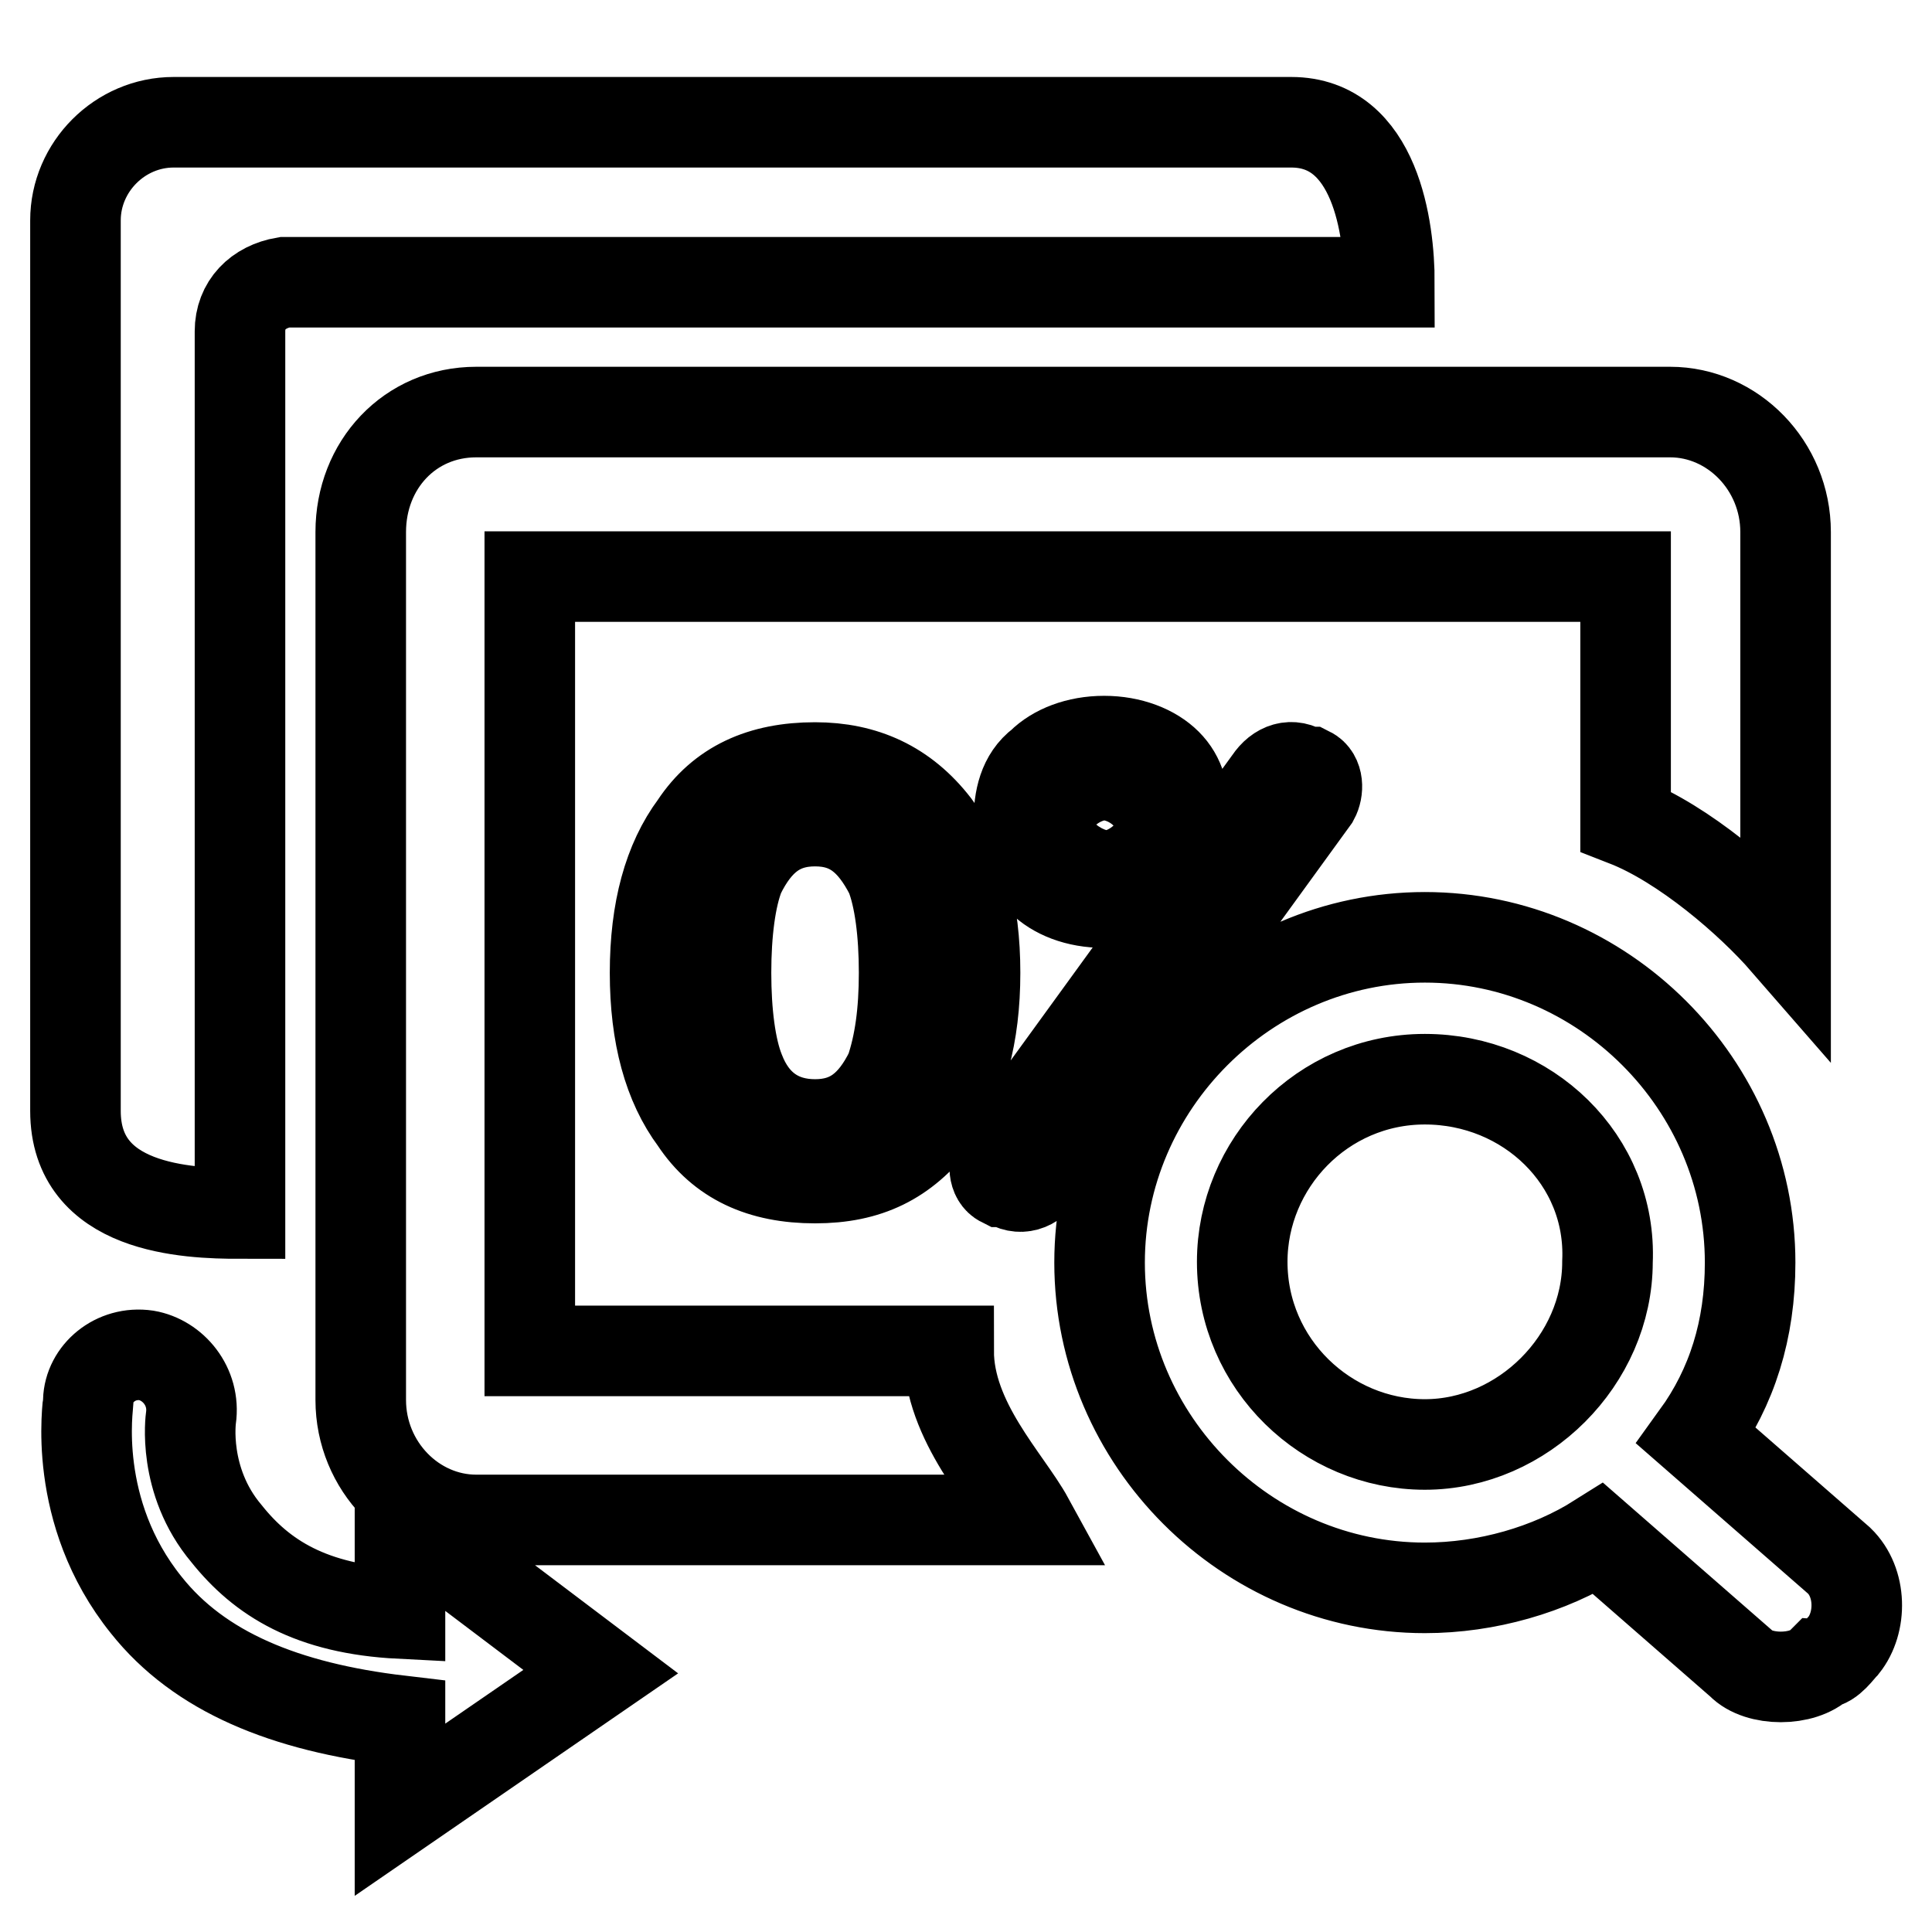 <?xml version="1.0" encoding="utf-8"?>
<!-- Svg Vector Icons : http://www.onlinewebfonts.com/icon -->
<!DOCTYPE svg PUBLIC "-//W3C//DTD SVG 1.1//EN" "http://www.w3.org/Graphics/SVG/1.1/DTD/svg11.dtd">
<svg version="1.1" xmlns="http://www.w3.org/2000/svg" xmlns:xlink="http://www.w3.org/1999/xlink" x="0px" y="0px" viewBox="0 0 256 256" enable-background="new 0 0 256 256" xml:space="preserve">
<g> <path stroke-width="12" fill-opacity="0" stroke="#000000"  d="M244.3,218c-0.6,0.6-1.8,2.4-3,2.4c-2.4,2.4-8.3,2.4-10.6,0l-18.9-16.5c-6.5,4.1-14.8,6.5-23,6.5 c-23.6,0-43.1-19.5-43.1-43.1s19.5-43.1,43.1-43.1c23.6,0,43.1,19.5,43.1,43.1c0,8.9-2.4,16.5-7.1,23l18.9,16.5 C246.7,209.7,246.7,215,244.3,218L244.3,218z M188.8,143c-13.6,0-24.2,11.2-24.2,24.2c0,13.6,11.2,24.2,24.2,24.2 c13,0,24.2-11.2,24.2-24.2C213.6,153.7,202.4,143,188.8,143z M215.4,108.8V76.4H70.2V179h55.5c0,9.4,7.7,17.1,10.6,22.4H63.1 c-8.3,0-15.3-7.1-15.3-15.9V70.5c0-8.9,6.5-15.9,15.3-15.9h158.2c8.3,0,15.3,7.1,15.3,15.9v54.3 C231.9,119.4,223.1,111.8,215.4,108.8z M31.8,43.9v116.9c-7.1,0-21.8-0.6-21.8-13.6v-118c0-7.1,5.9-13,13-13h148.1 c11.2,0,13,14.2,13,21.2H37.7C34.2,38,31.8,40.4,31.8,43.9z M19.4,179.6c3.5,0.6,6.5,4.1,5.9,8.3c0,0-1.2,8.3,4.7,15.3 c4.7,5.9,11.2,10,23,10.6v-12.4l26.6,20.1l-26.6,18.3V228c-15.3-1.8-26.6-6.5-33.6-15.3c-10-12.4-7.7-26.6-7.7-27.1 C11.8,182,15.3,179,19.4,179.6z M168.2,103.5c1.2-1.8,3-2.4,4.7-1.2h0.6c1.2,0.6,1.2,2.4,0.6,3.5l-36,49.6c-1.2,1.8-3,2.4-4.7,1.2 h-0.6c-1.2-0.6-1.2-2.4-0.6-3.5L168.2,103.5L168.2,103.5z M146.3,98.2c3.5,0,6.5,1.2,8.3,3c1.8,1.8,2.4,4.1,2.4,7.7 c0,3-1.2,5.3-2.4,7.7c-1.8,2.4-4.7,3-8.3,3s-6.5-1.2-8.3-3c-1.8-1.8-3-4.1-3-7.7c0-3,0.6-5.9,3-7.7 C139.8,99.4,142.8,98.2,146.3,98.2z M146.3,104.1c-1.8,0-2.9,0.6-3.5,1.8c-0.6,0.6-0.6,1.8-0.6,3.5c0,1.2,0,2.4,0.6,3.5 c0.6,1.2,1.8,1.8,3.5,1.8c1.8,0,3-0.6,3.5-1.8c0.6-0.6,0.6-1.8,0.6-3.5c0-1.2,0-2.4-0.6-3.5C149.3,104.1,148.1,104.1,146.3,104.1z  M108,101.7c6.5,0,11.8,2.4,15.9,7.7c3.5,4.7,5.3,11.2,5.3,19.5c0,8.3-1.8,14.8-5.3,19.5c-4.1,5.3-8.9,7.7-15.9,7.7 c-7.1,0-12.4-2.4-15.9-7.7c-3.5-4.7-5.3-11.2-5.3-19.5c0-8.3,1.8-14.8,5.3-19.5C95.6,104.1,100.9,101.7,108,101.7z M108,108.8 c-4.7,0-7.7,2.4-10,7.1c-1.2,3-1.8,7.7-1.8,13c0,5.3,0.6,10,1.8,13c1.8,4.7,5.3,7.1,10,7.1s7.7-2.4,10-7.1c1.2-3.5,1.8-7.7,1.8-13 c0-5.3-0.6-10-1.8-13C115.6,111.2,112.7,108.8,108,108.8z"/></g>
</svg>